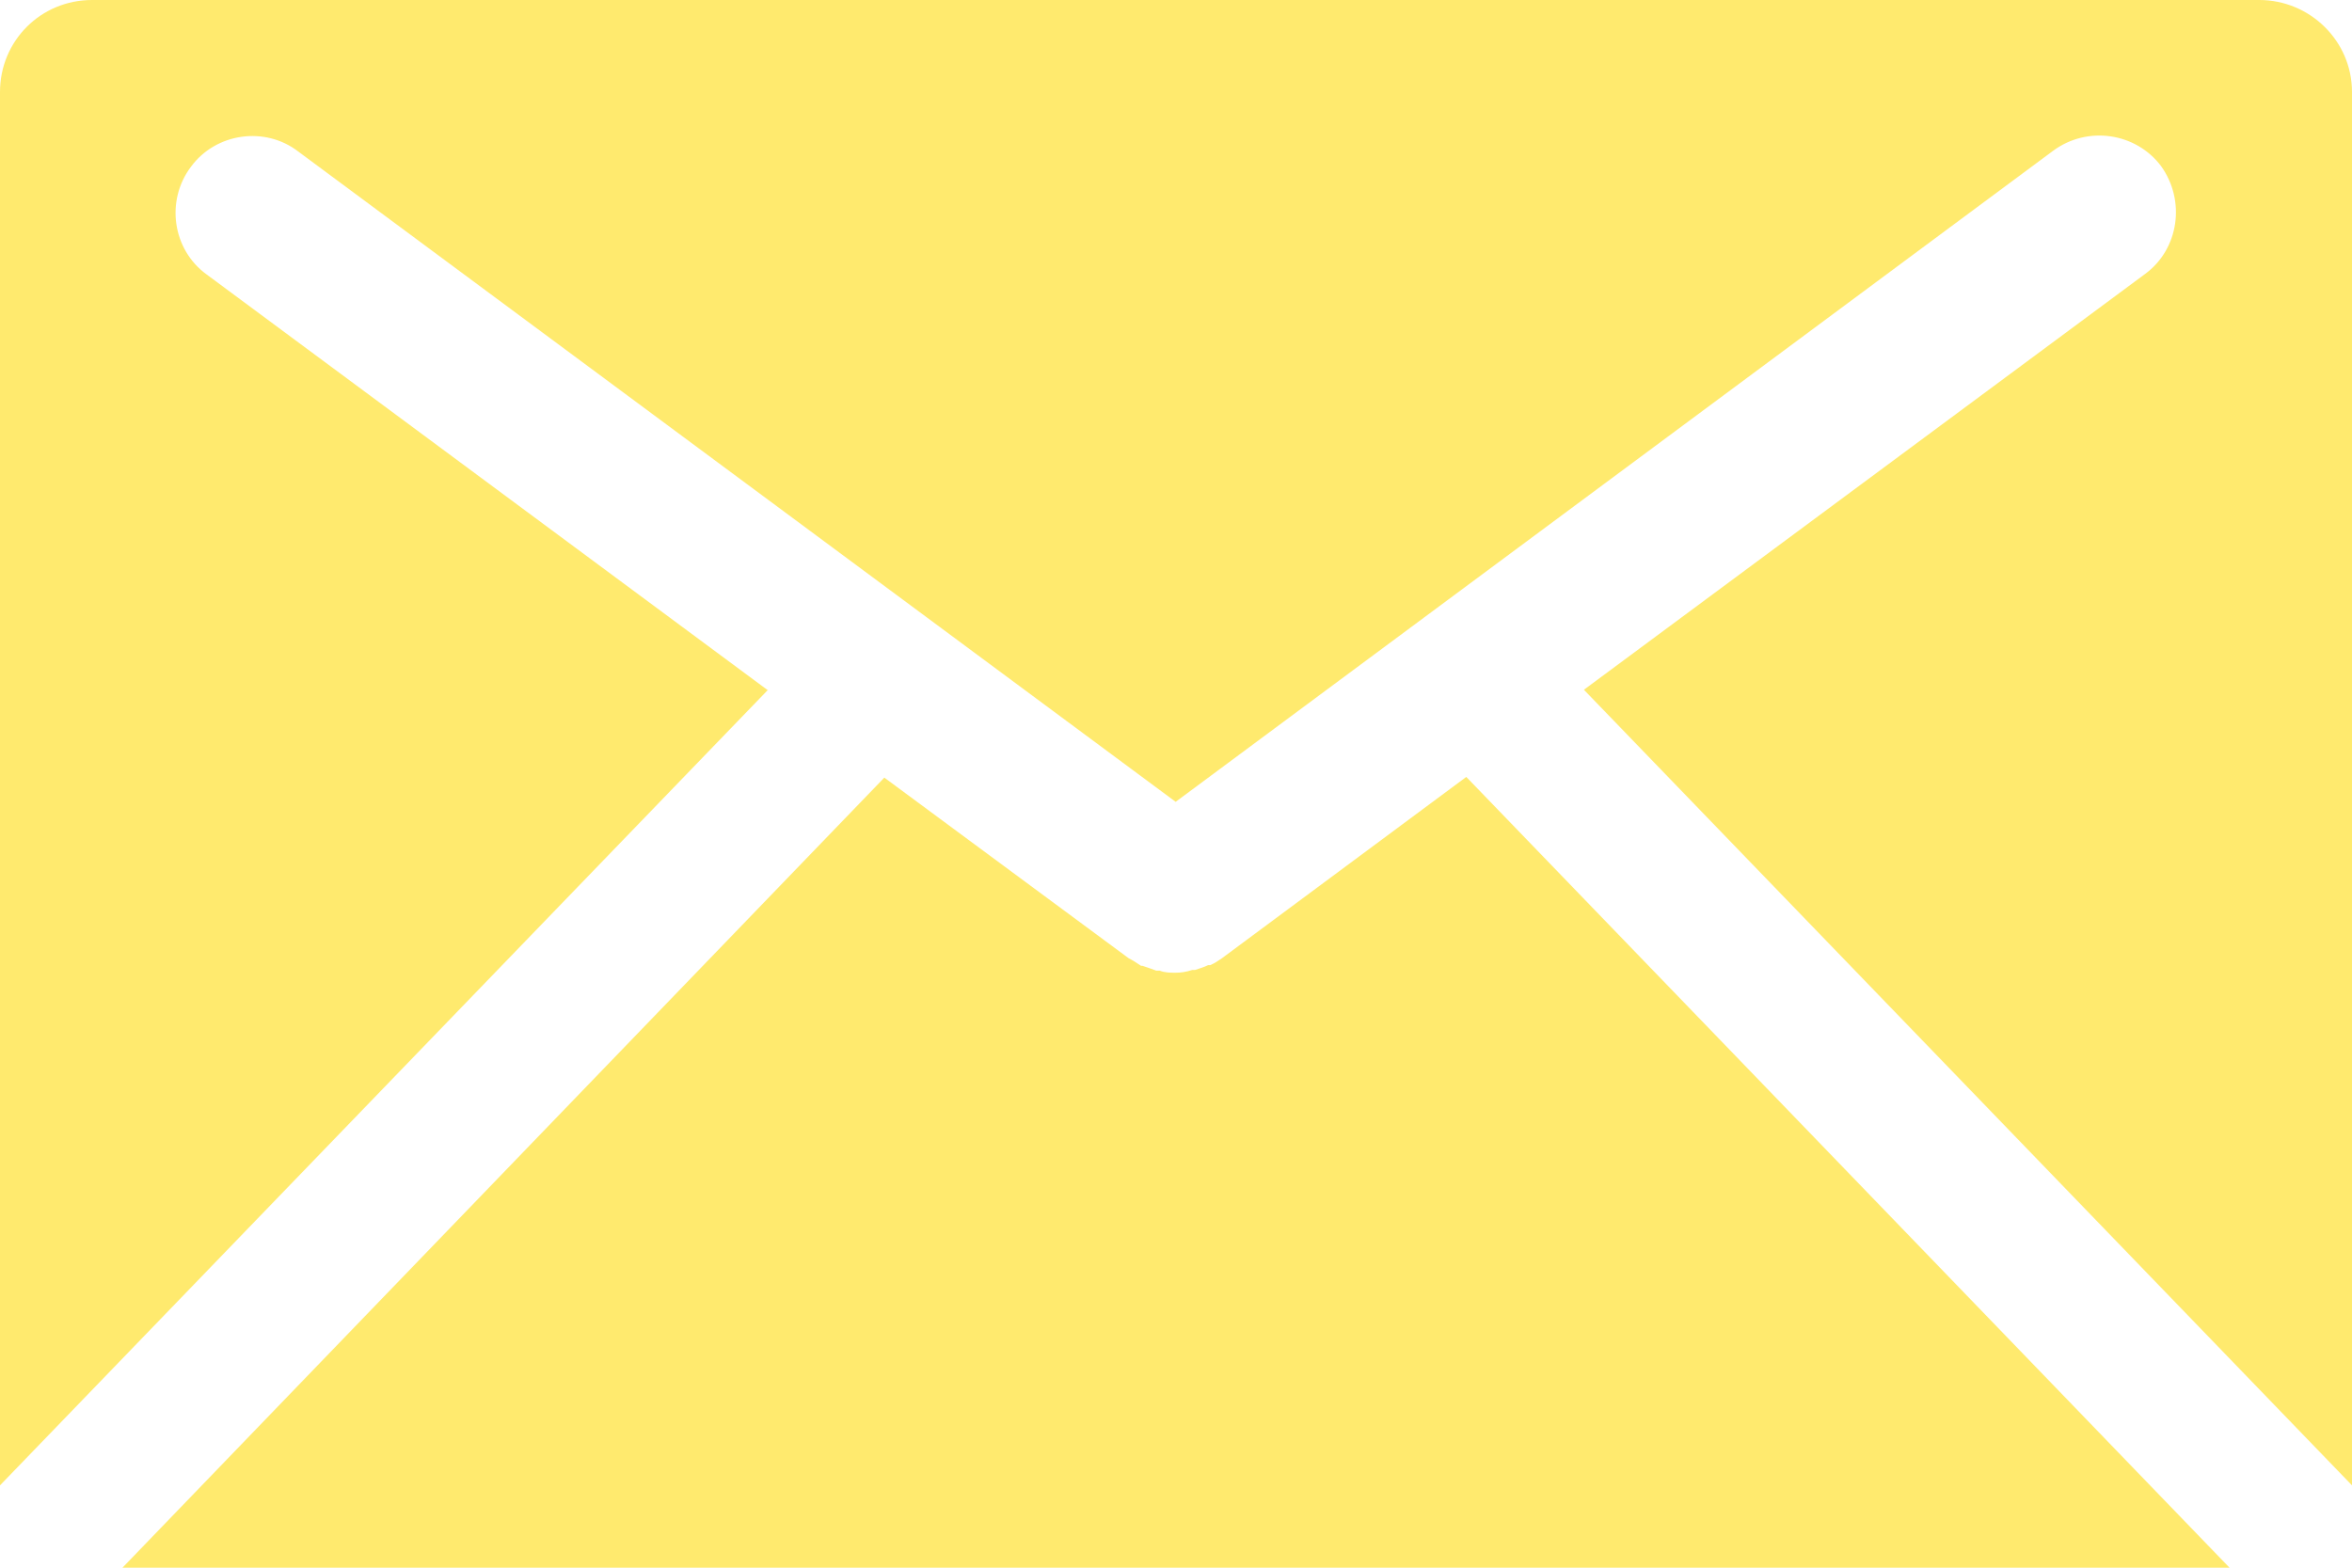 <?xml version="1.0" encoding="UTF-8"?><svg id="_レイヤー_2" xmlns="http://www.w3.org/2000/svg" viewBox="0 0 33.99 22.66"><defs><style>.cls-1{fill:#ffea6e;}</style></defs><g id="design"><path class="cls-1" d="m32.22,22.66l-11.03-11.43-3.53,2.62c-.06.04-.1.07-.17.1,0,0-.02,0-.03,0-.06.03-.13.05-.19.07h-.04c-.09.03-.17.04-.24.04s-.16,0-.23-.03c0,0-.03,0-.05,0-.08-.03-.14-.05-.2-.07h-.02c-.06-.04-.12-.08-.18-.11l-3.53-2.61L1.77,22.66h30.45Z"/><path class="cls-1" d="m11.1,9.98L2.99,3.97c-.5-.36-.6-1.07-.23-1.56.36-.49,1.07-.59,1.55-.22l12.68,9.4L29.67,2.18c.5-.37,1.2-.26,1.56.22.36.5.26,1.2-.23,1.56l-8.11,6.01,11.1,11.5s0-.1,0-.15V1.33c0-.74-.61-1.33-1.34-1.33H1.33C.59,0,0,.59,0,1.33v19.99c0,.05,0,.1,0,.15l11.09-11.49Z"/></g></svg>